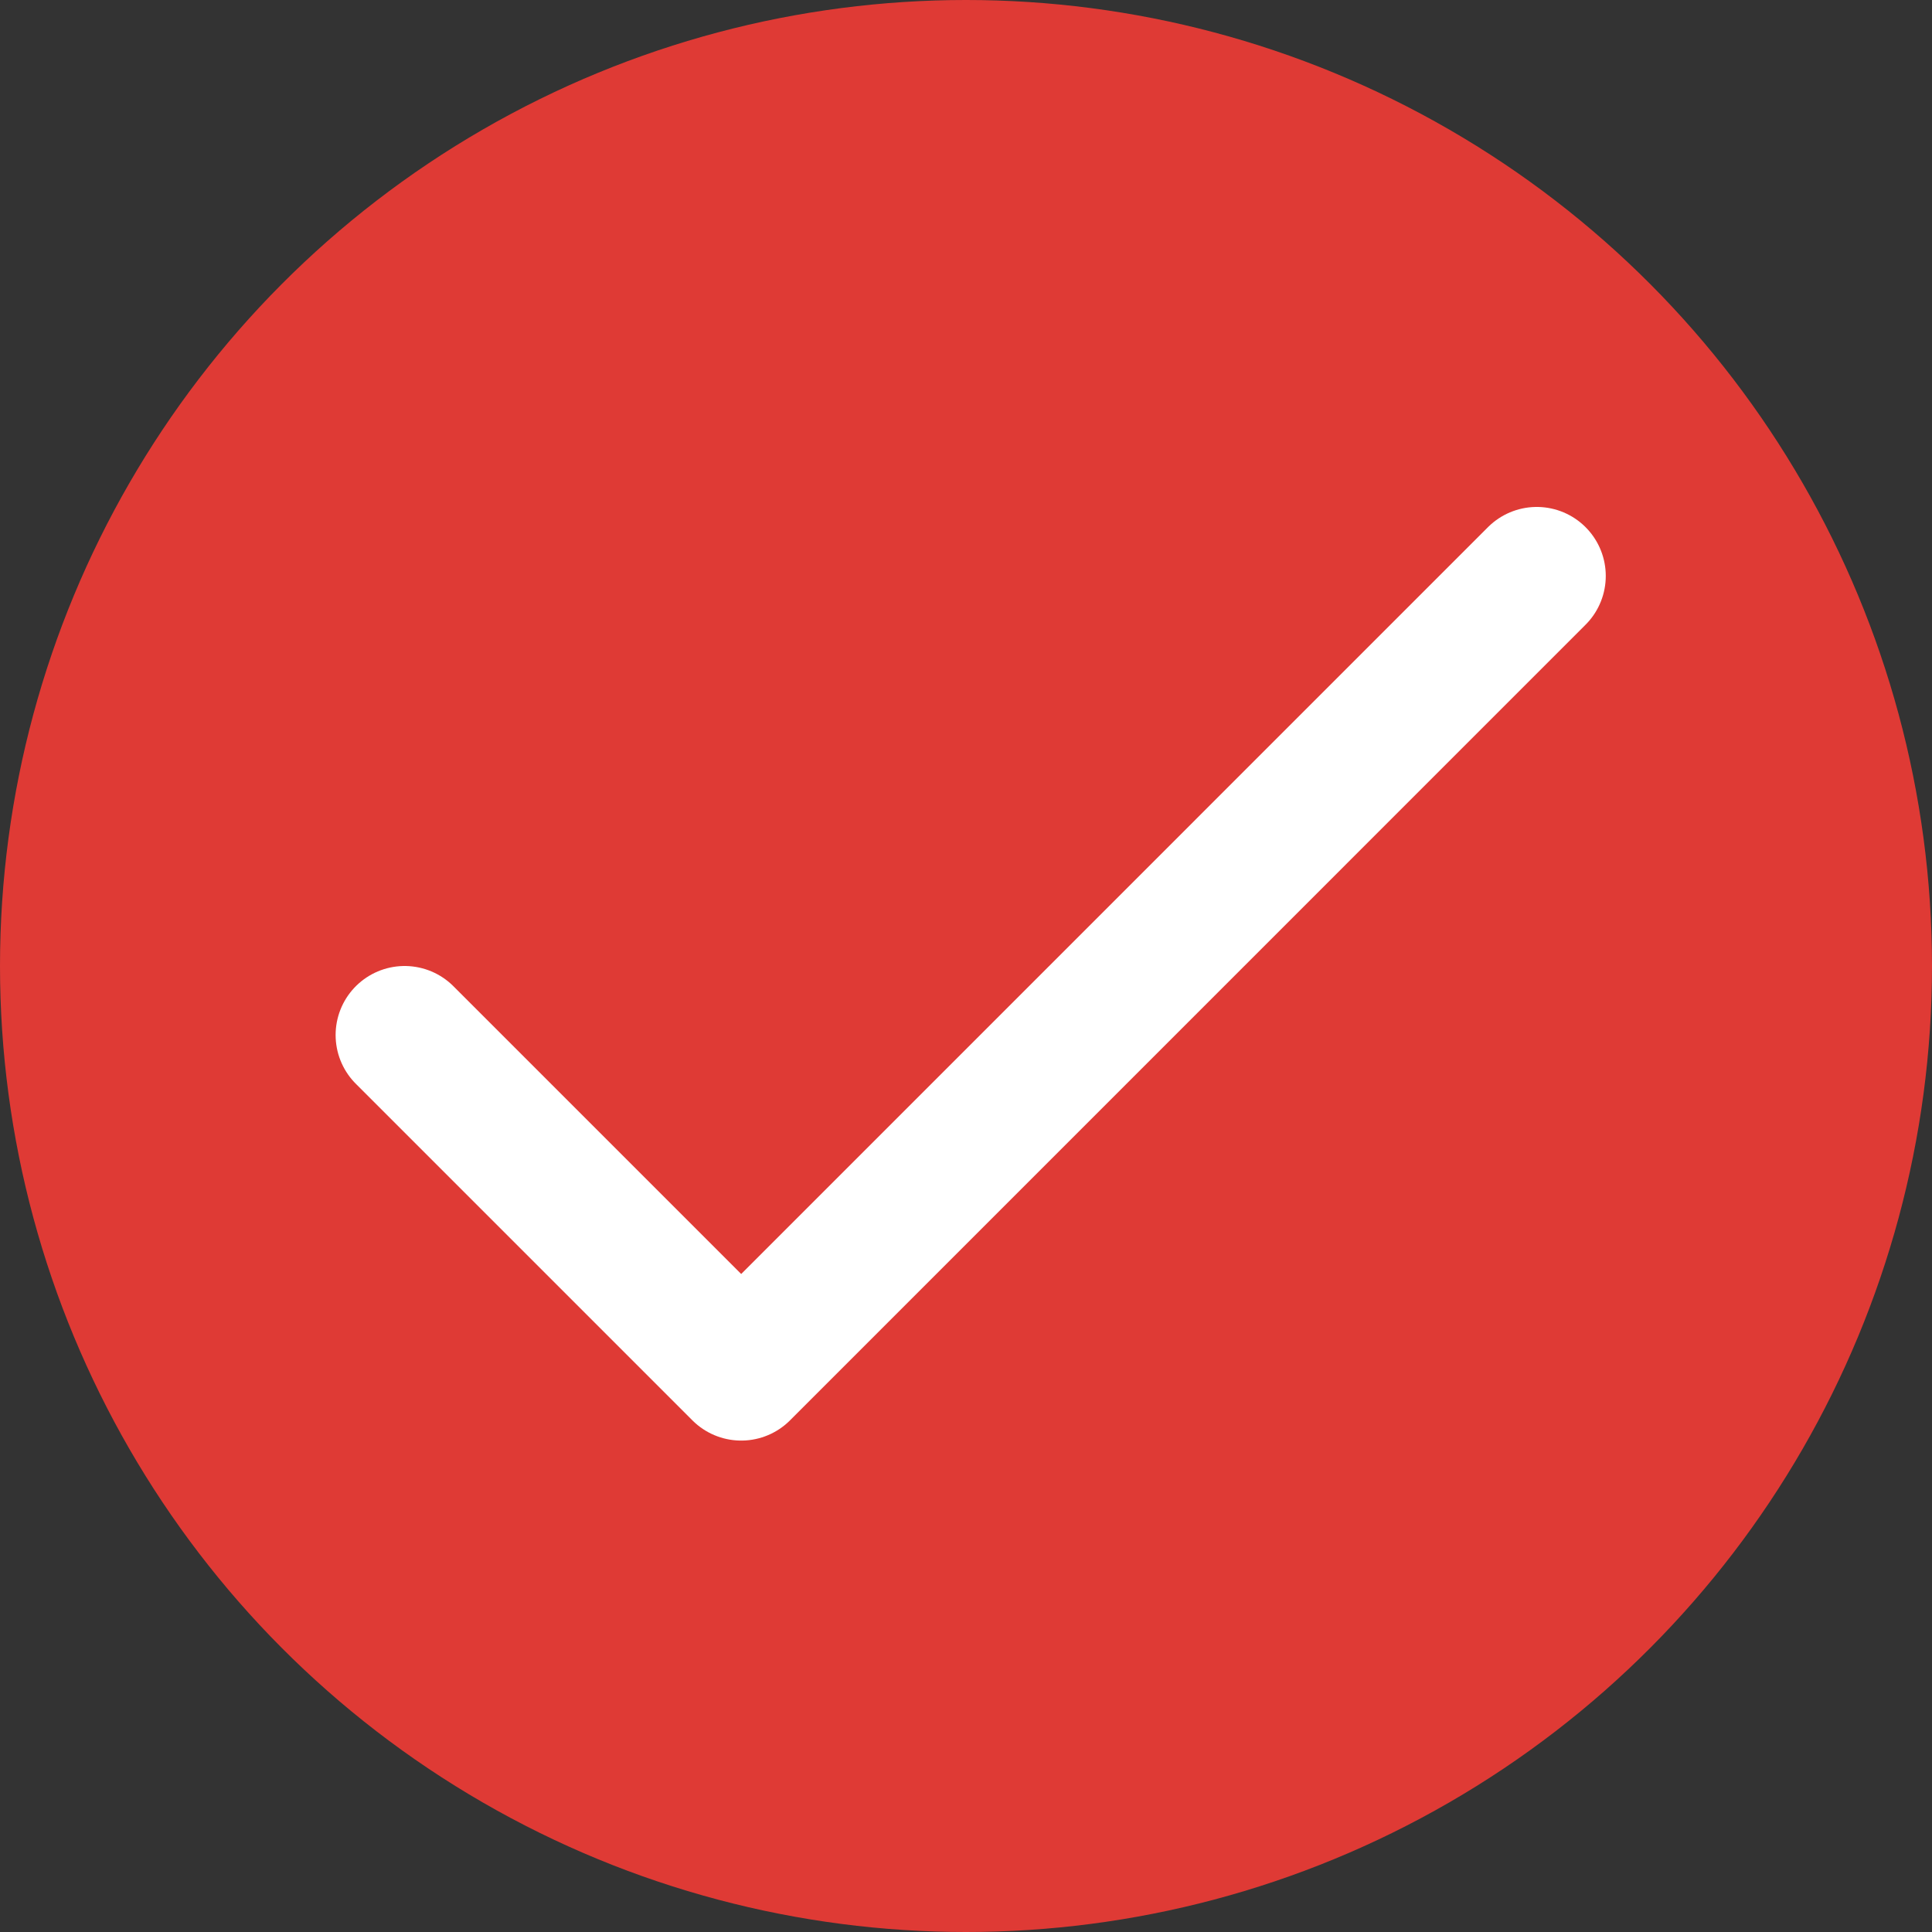 <svg xmlns="http://www.w3.org/2000/svg" width="28" height="28" viewBox="0 0 28 28">
    <rect x="0" y="0" width="28" height="28" fill="#333333" stroke="none"/>
    <g fill="none" fill-rule="evenodd">
        <g fill-rule="nonzero">
            <g transform="translate(-120 -4631) translate(120 4631)">
                <circle cx="14" cy="14" r="14" fill="#df3a35"/>
                <path stroke="#FFF" stroke-linecap="round" stroke-linejoin="round" stroke-width="2" d="M5.864 15L10.742 19.878 22.272 8.347"/>
            </g>
        </g>
    </g>
</svg>
